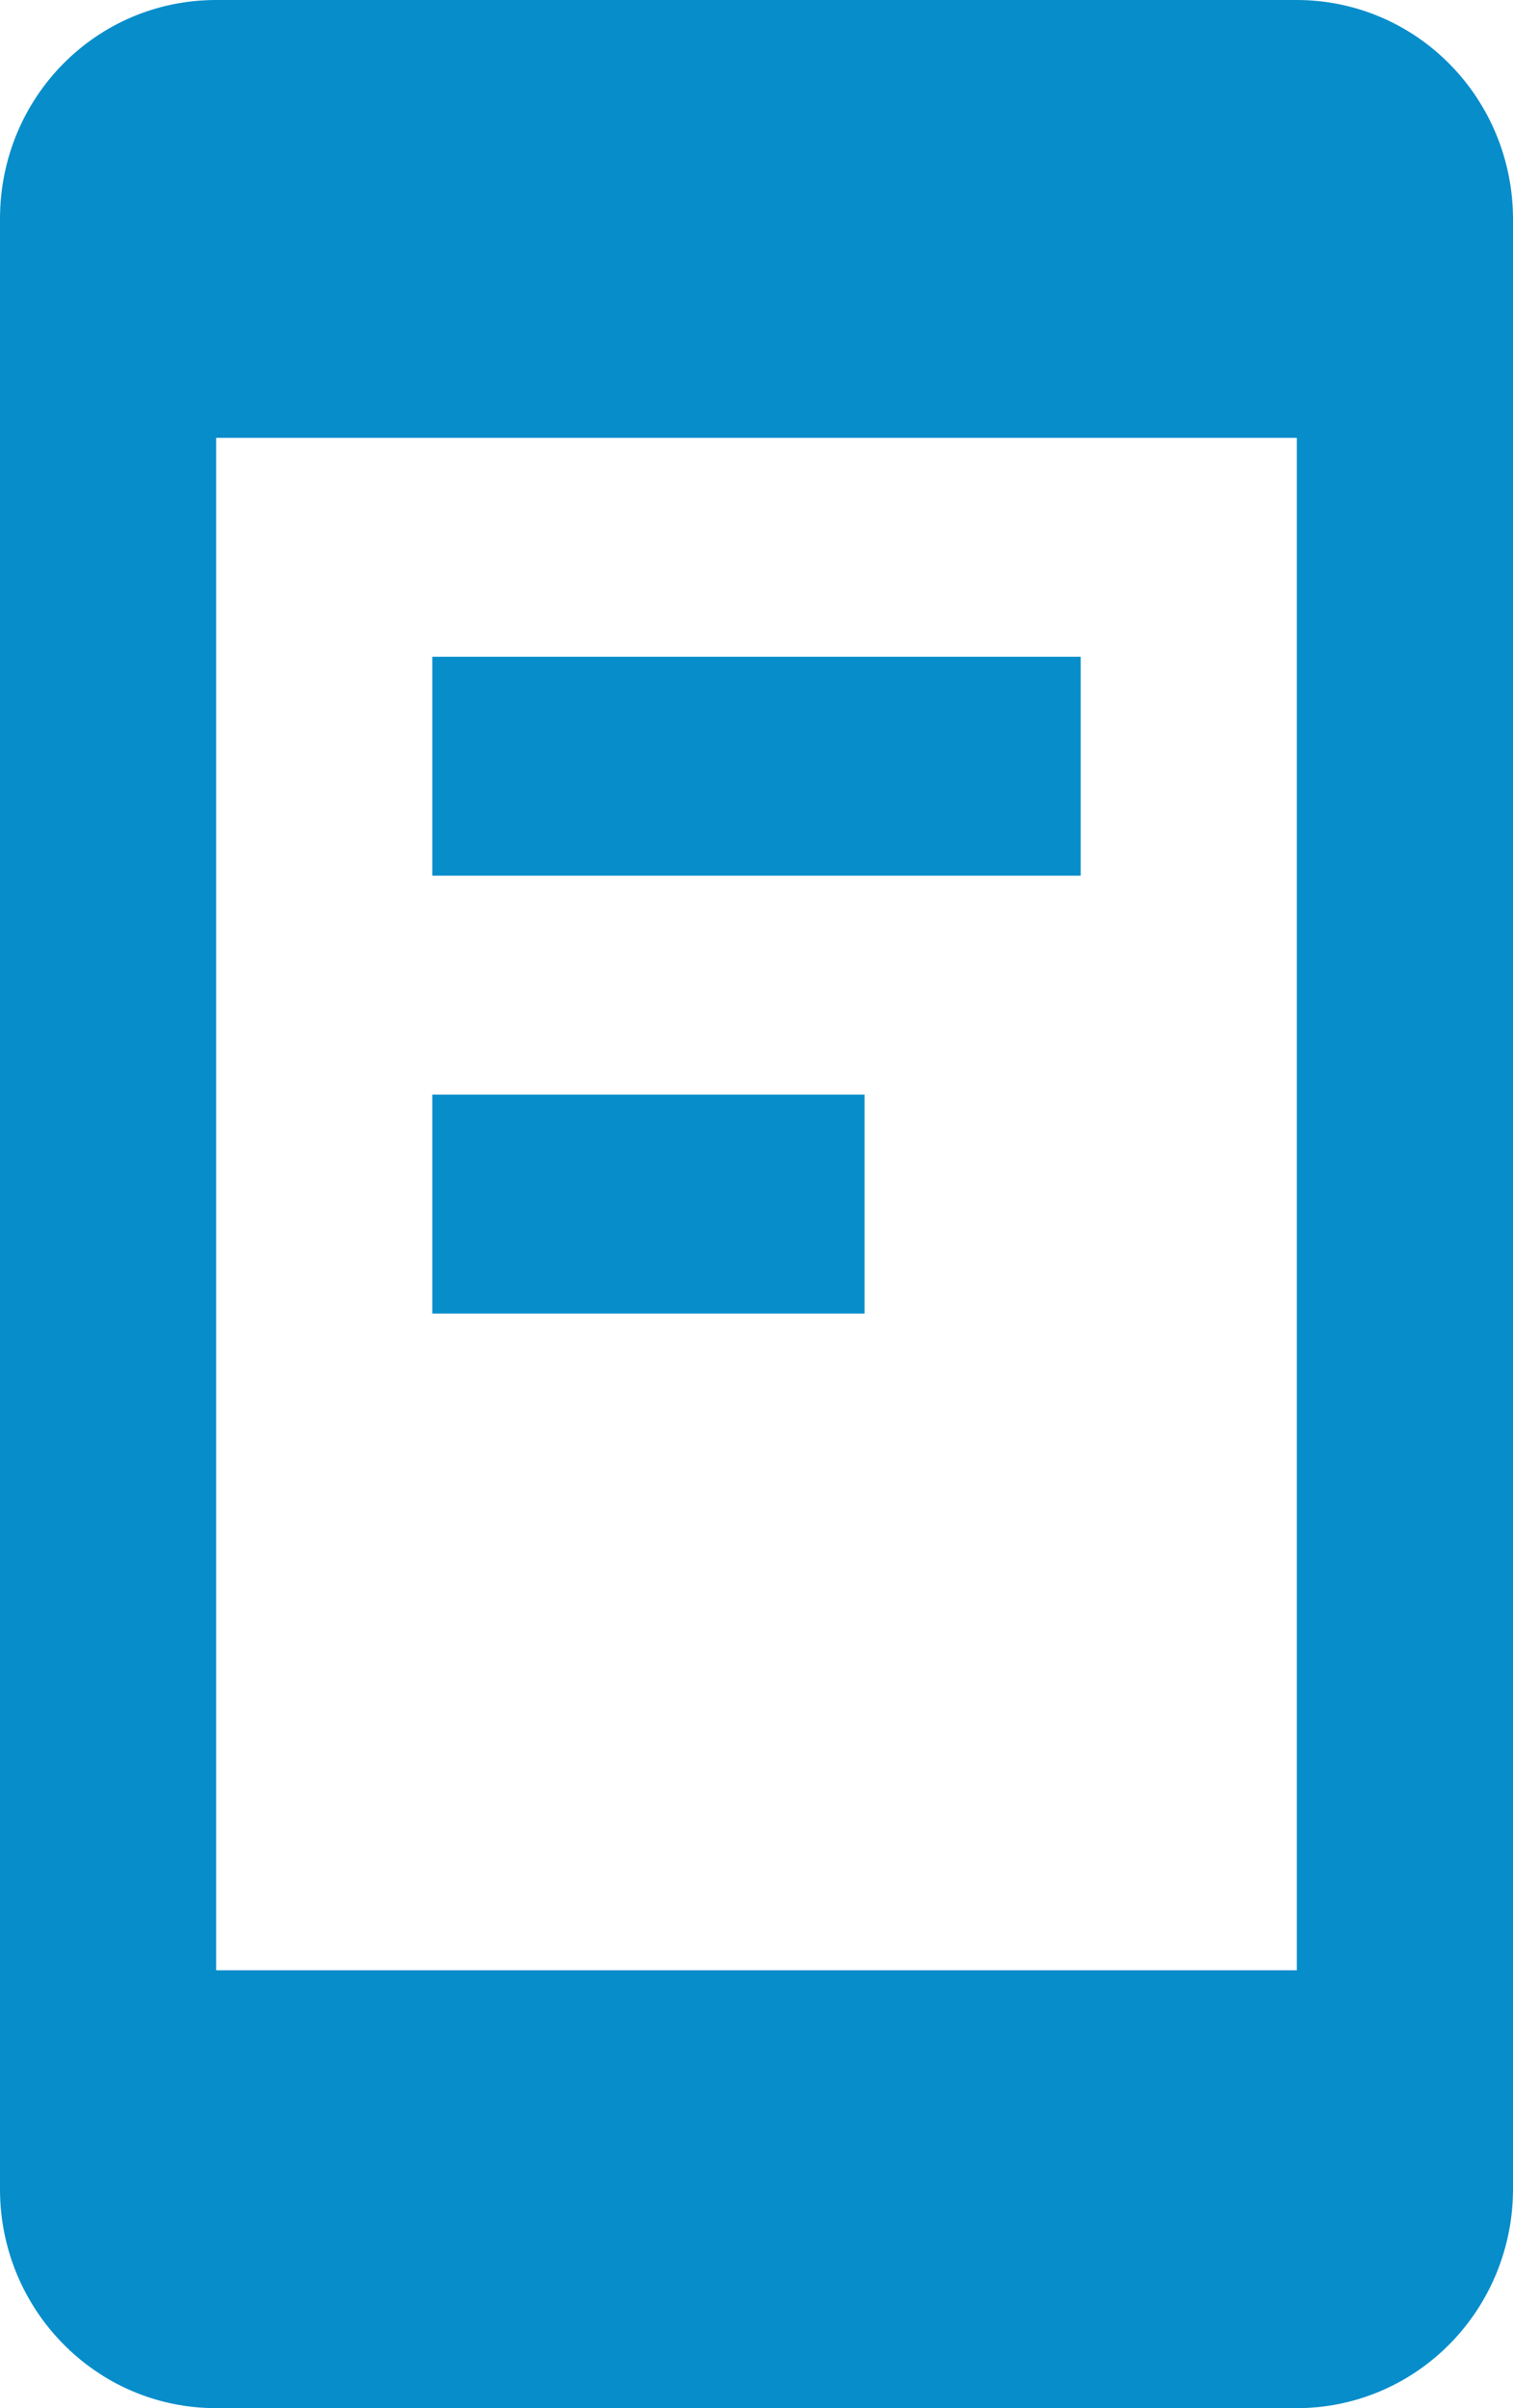 <svg width="22" height="35" viewBox="0 0 22 35" fill="none" xmlns="http://www.w3.org/2000/svg">
<path d="M18.857 28.636V6.364H3.143V28.636H18.857ZM18.857 0C19.691 0 20.49 0.335 21.079 0.932C21.669 1.529 22 2.338 22 3.182V31.818C22 32.662 21.669 33.471 21.079 34.068C20.49 34.665 19.691 35 18.857 35H3.143C1.399 35 0 33.568 0 31.818V3.182C0 1.416 1.399 0 3.143 0H18.857ZM6.286 9.545H15.714V12.727H6.286V9.545ZM6.286 15.909H12.571V19.091H6.286V15.909Z" fill="#078DCA"/>
</svg>
